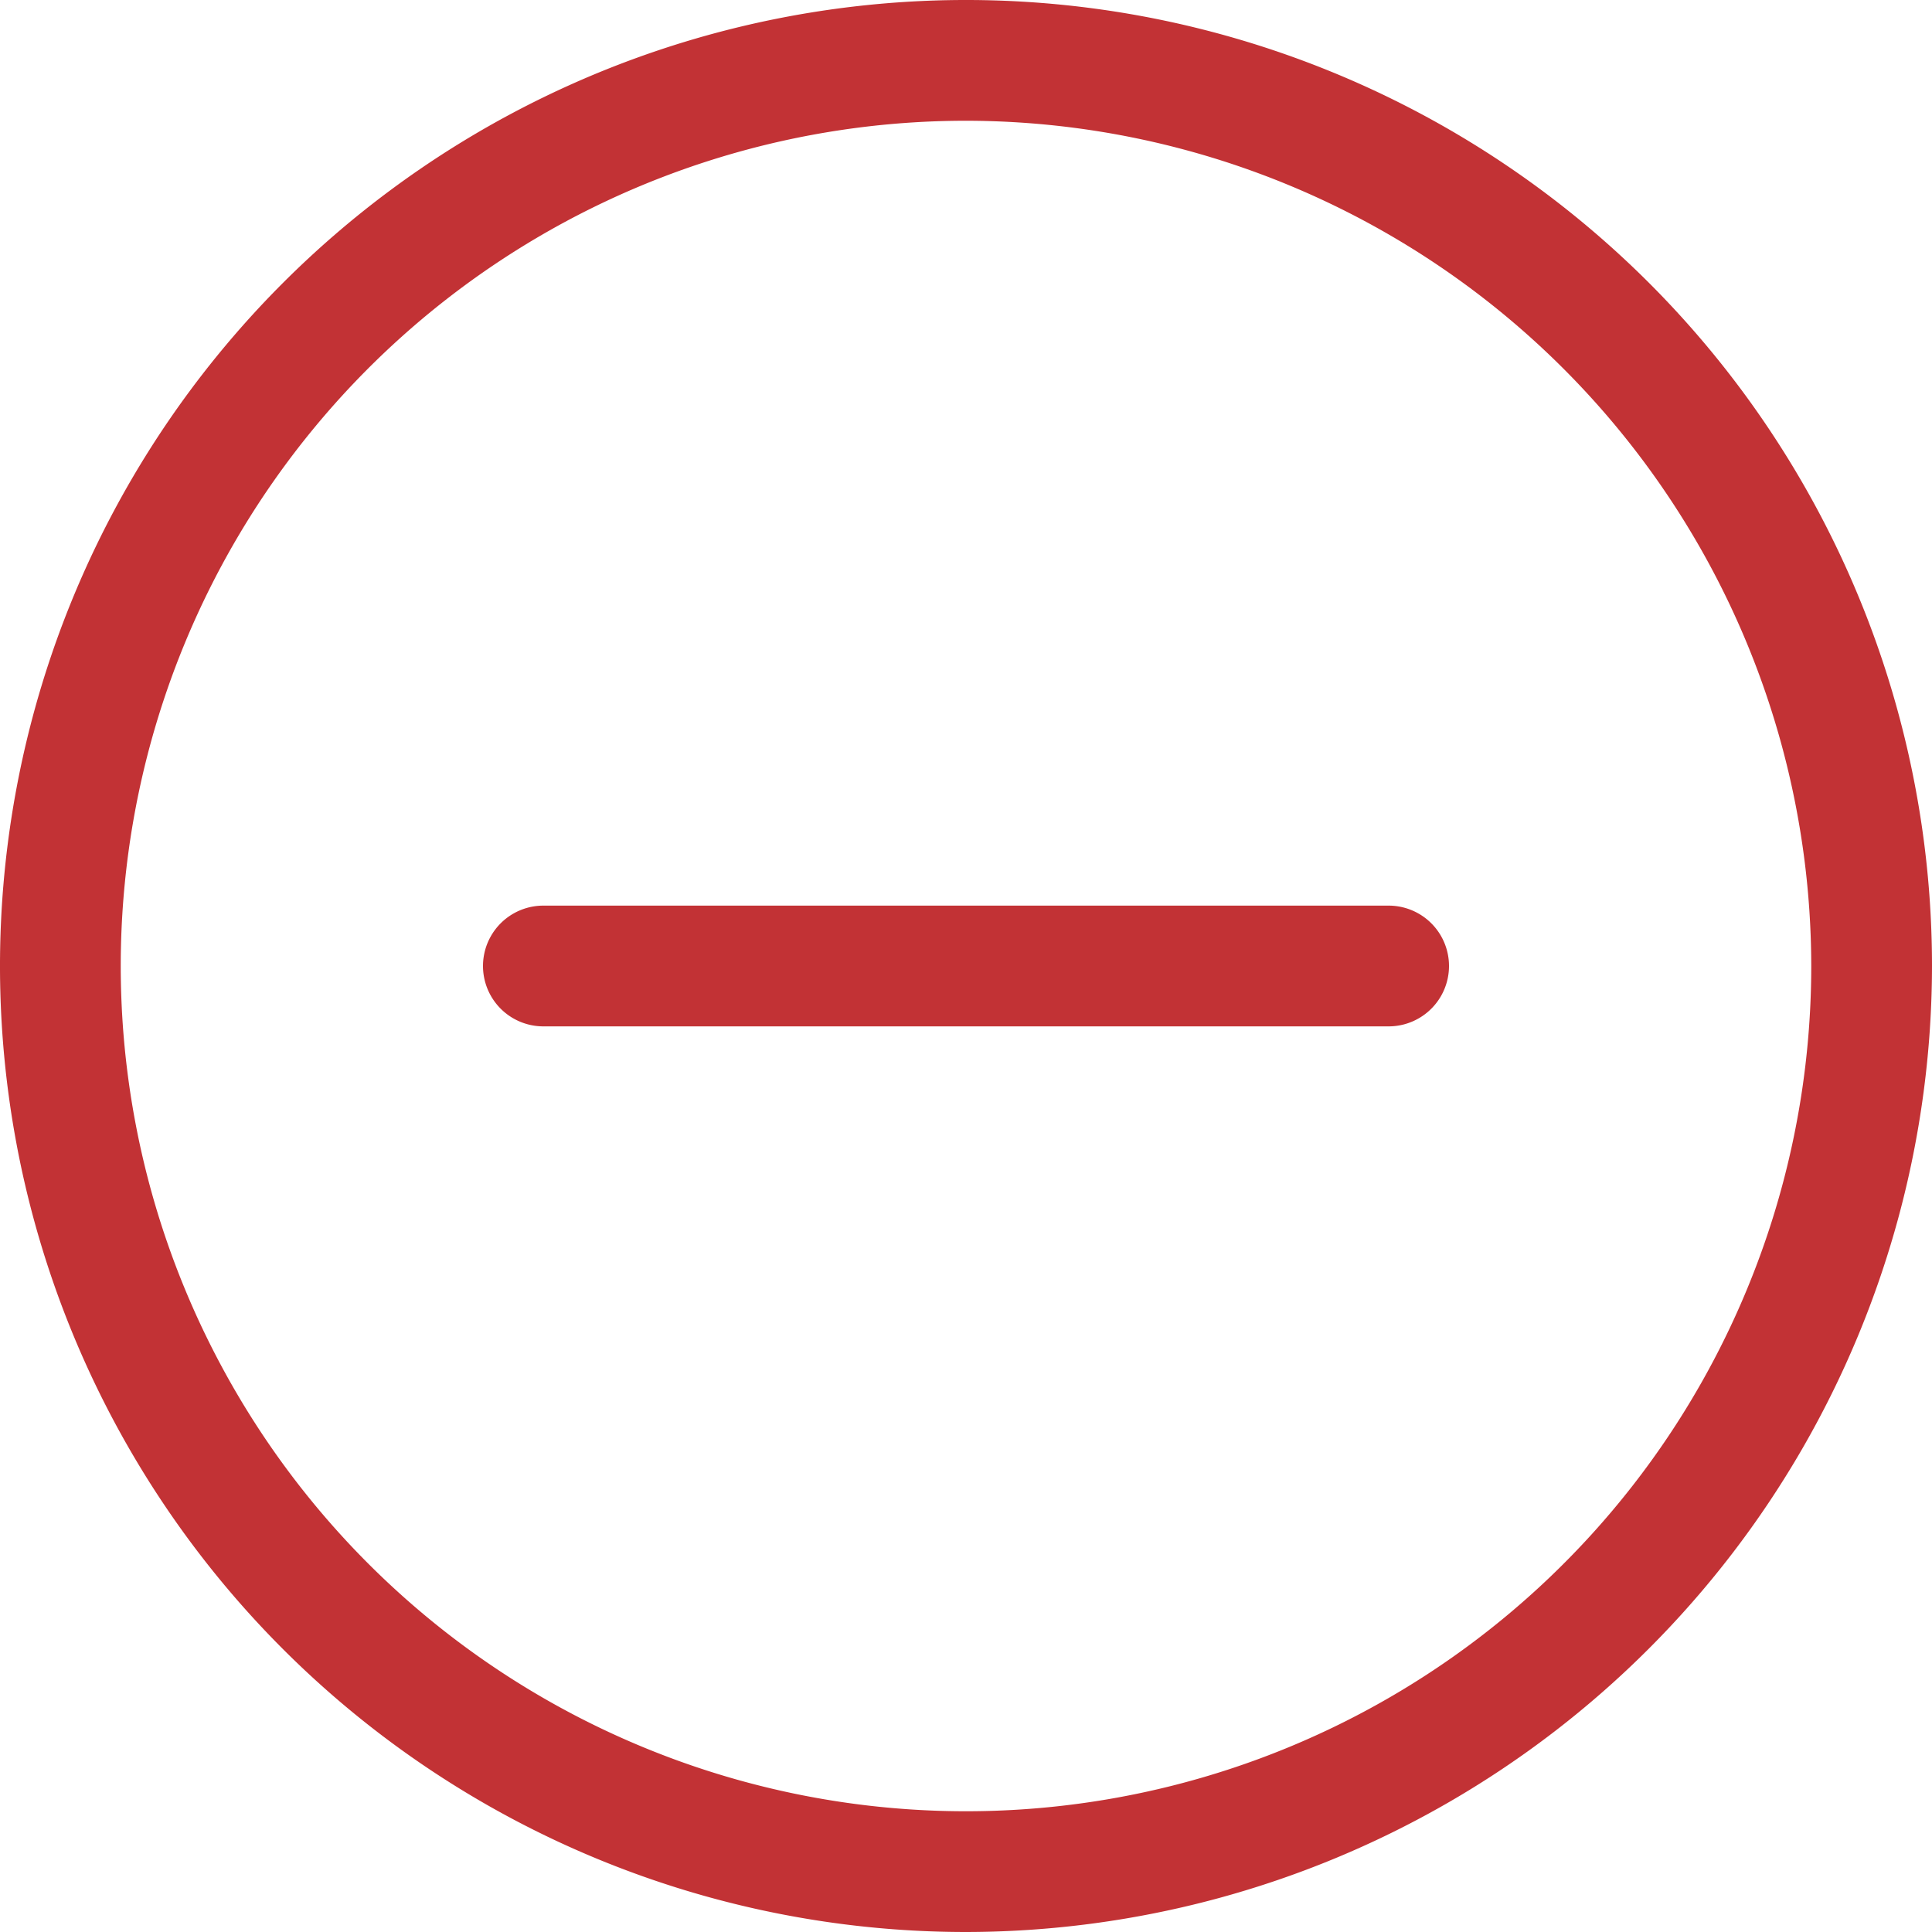 <svg id="plus" xmlns="http://www.w3.org/2000/svg" width="16" height="16" viewBox="0 0 16 16">
  <path id="Tracciato_163" data-name="Tracciato 163" d="M8,16a8,8,0,1,1,8-8A8.009,8.009,0,0,1,8,16ZM8,1a7,7,0,1,0,7,7A7.008,7.008,0,0,0,8,1ZM8,1" fill="#c23235"/>
  <path id="Tracciato_164" data-name="Tracciato 164" d="M135.5,241h-7a.5.5,0,0,1,0-1h7a.5.5,0,0,1,0,1Zm0,0" transform="translate(-124 -232.5)" fill="#c23235"/>
</svg>
